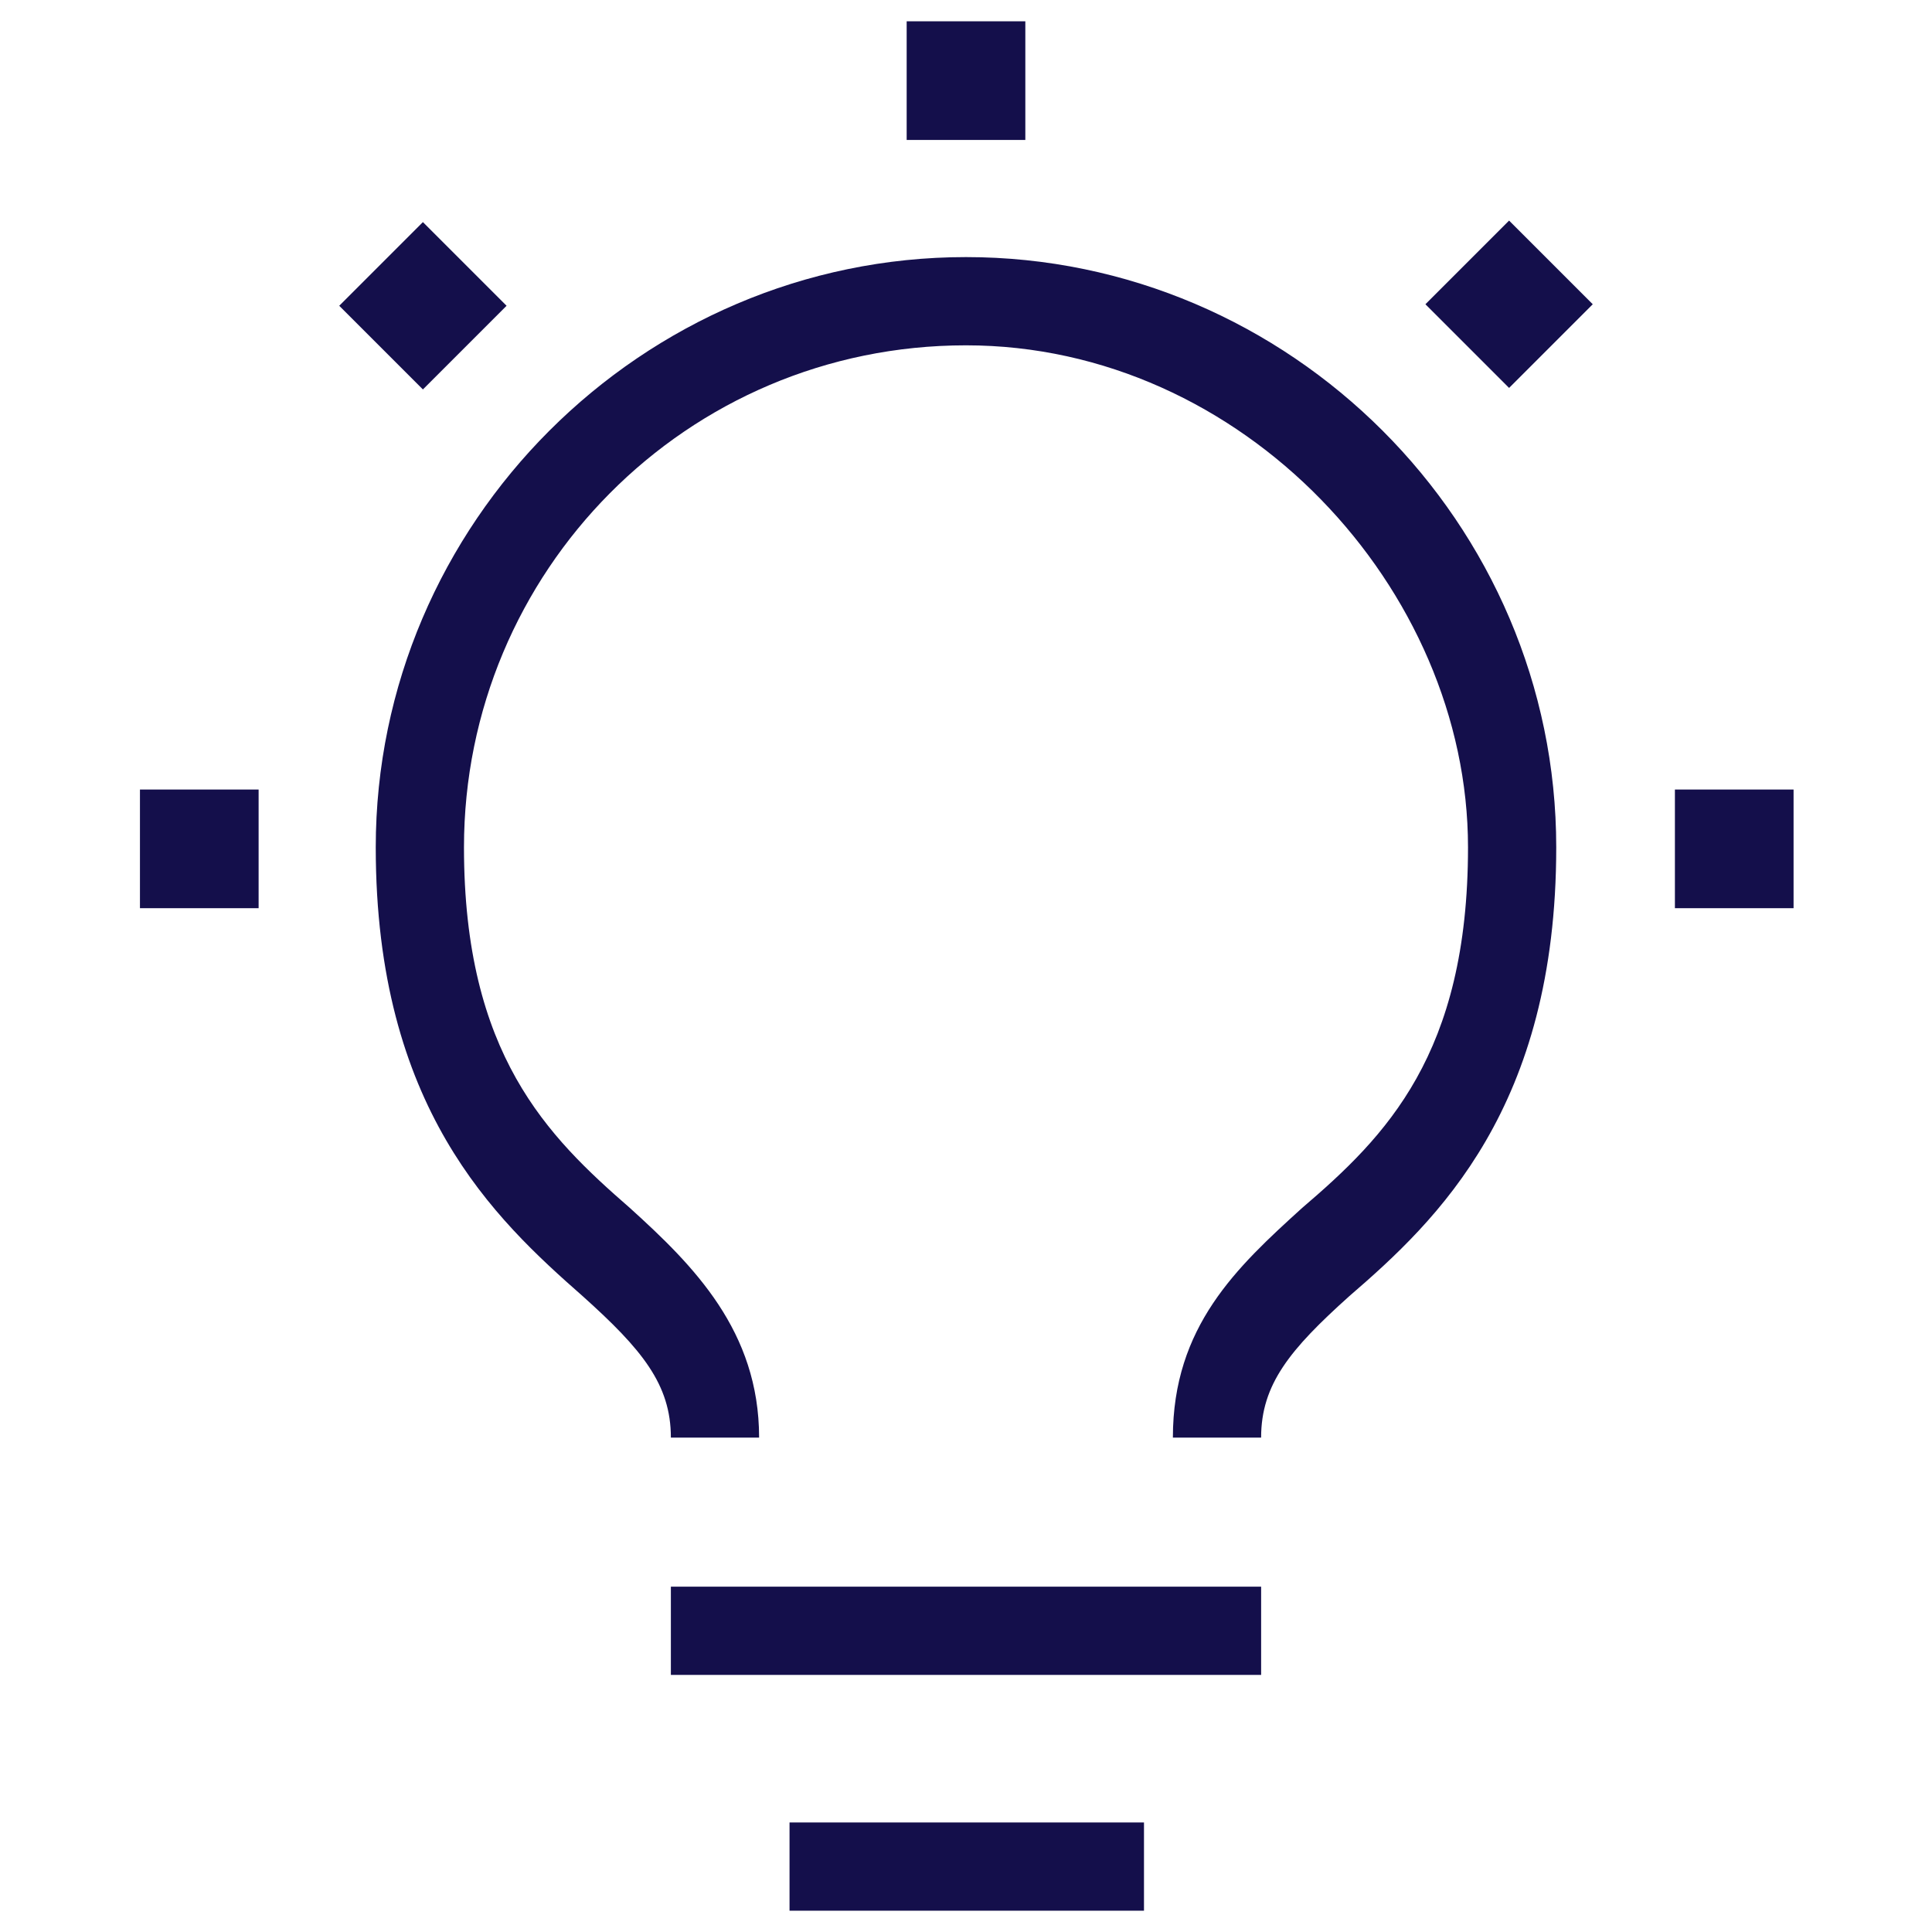 <svg enable-background="new 0 0 127 127" height="127" viewBox="0 0 127 127" width="127" xmlns="http://www.w3.org/2000/svg"><path d="m0 0h127v127h-127z" fill="none"/><g fill="#140f4b"><path d="m110.1 51.9h7.8v7.8h-7.8z"/><path d="m93.7 20 5.5-5.5 5.5 5.5-5.5 5.5z"/><path d="m59.6 1.4h7.8v7.8h-7.8z"/><path d="m27.8 25.6-5.5-5.5 5.5-5.5 5.5 5.5z"/><path d="m9.2 51.9h7.8v7.8h-7.8z"/><path d="m51.9 119.8h23.3v5.8h-23.3z"/><path d="m44.1 104.3h38.8v5.8h-38.8z"/><path d="m63.5 16.9c-21.3 0-38.8 17.5-38.8 38.8 0 17.1 7.8 24.4 13.6 29.5 3.9 3.5 5.8 5.8 5.8 9.3h5.8c0-7-4.3-11.3-8.5-15.1-5.4-4.7-10.9-10.1-10.9-23.7 0-18.1 14.6-33 33-33 18.2 0 33 16 33 33 0 13.6-5.4 19-10.9 23.7-4.3 3.9-8.5 7.8-8.5 15.1h5.8c0-3.5 1.9-5.8 5.8-9.3 5.8-5 13.6-12.4 13.6-29.5 0-21.3-17.5-38.8-38.8-38.8z"/></g></svg>